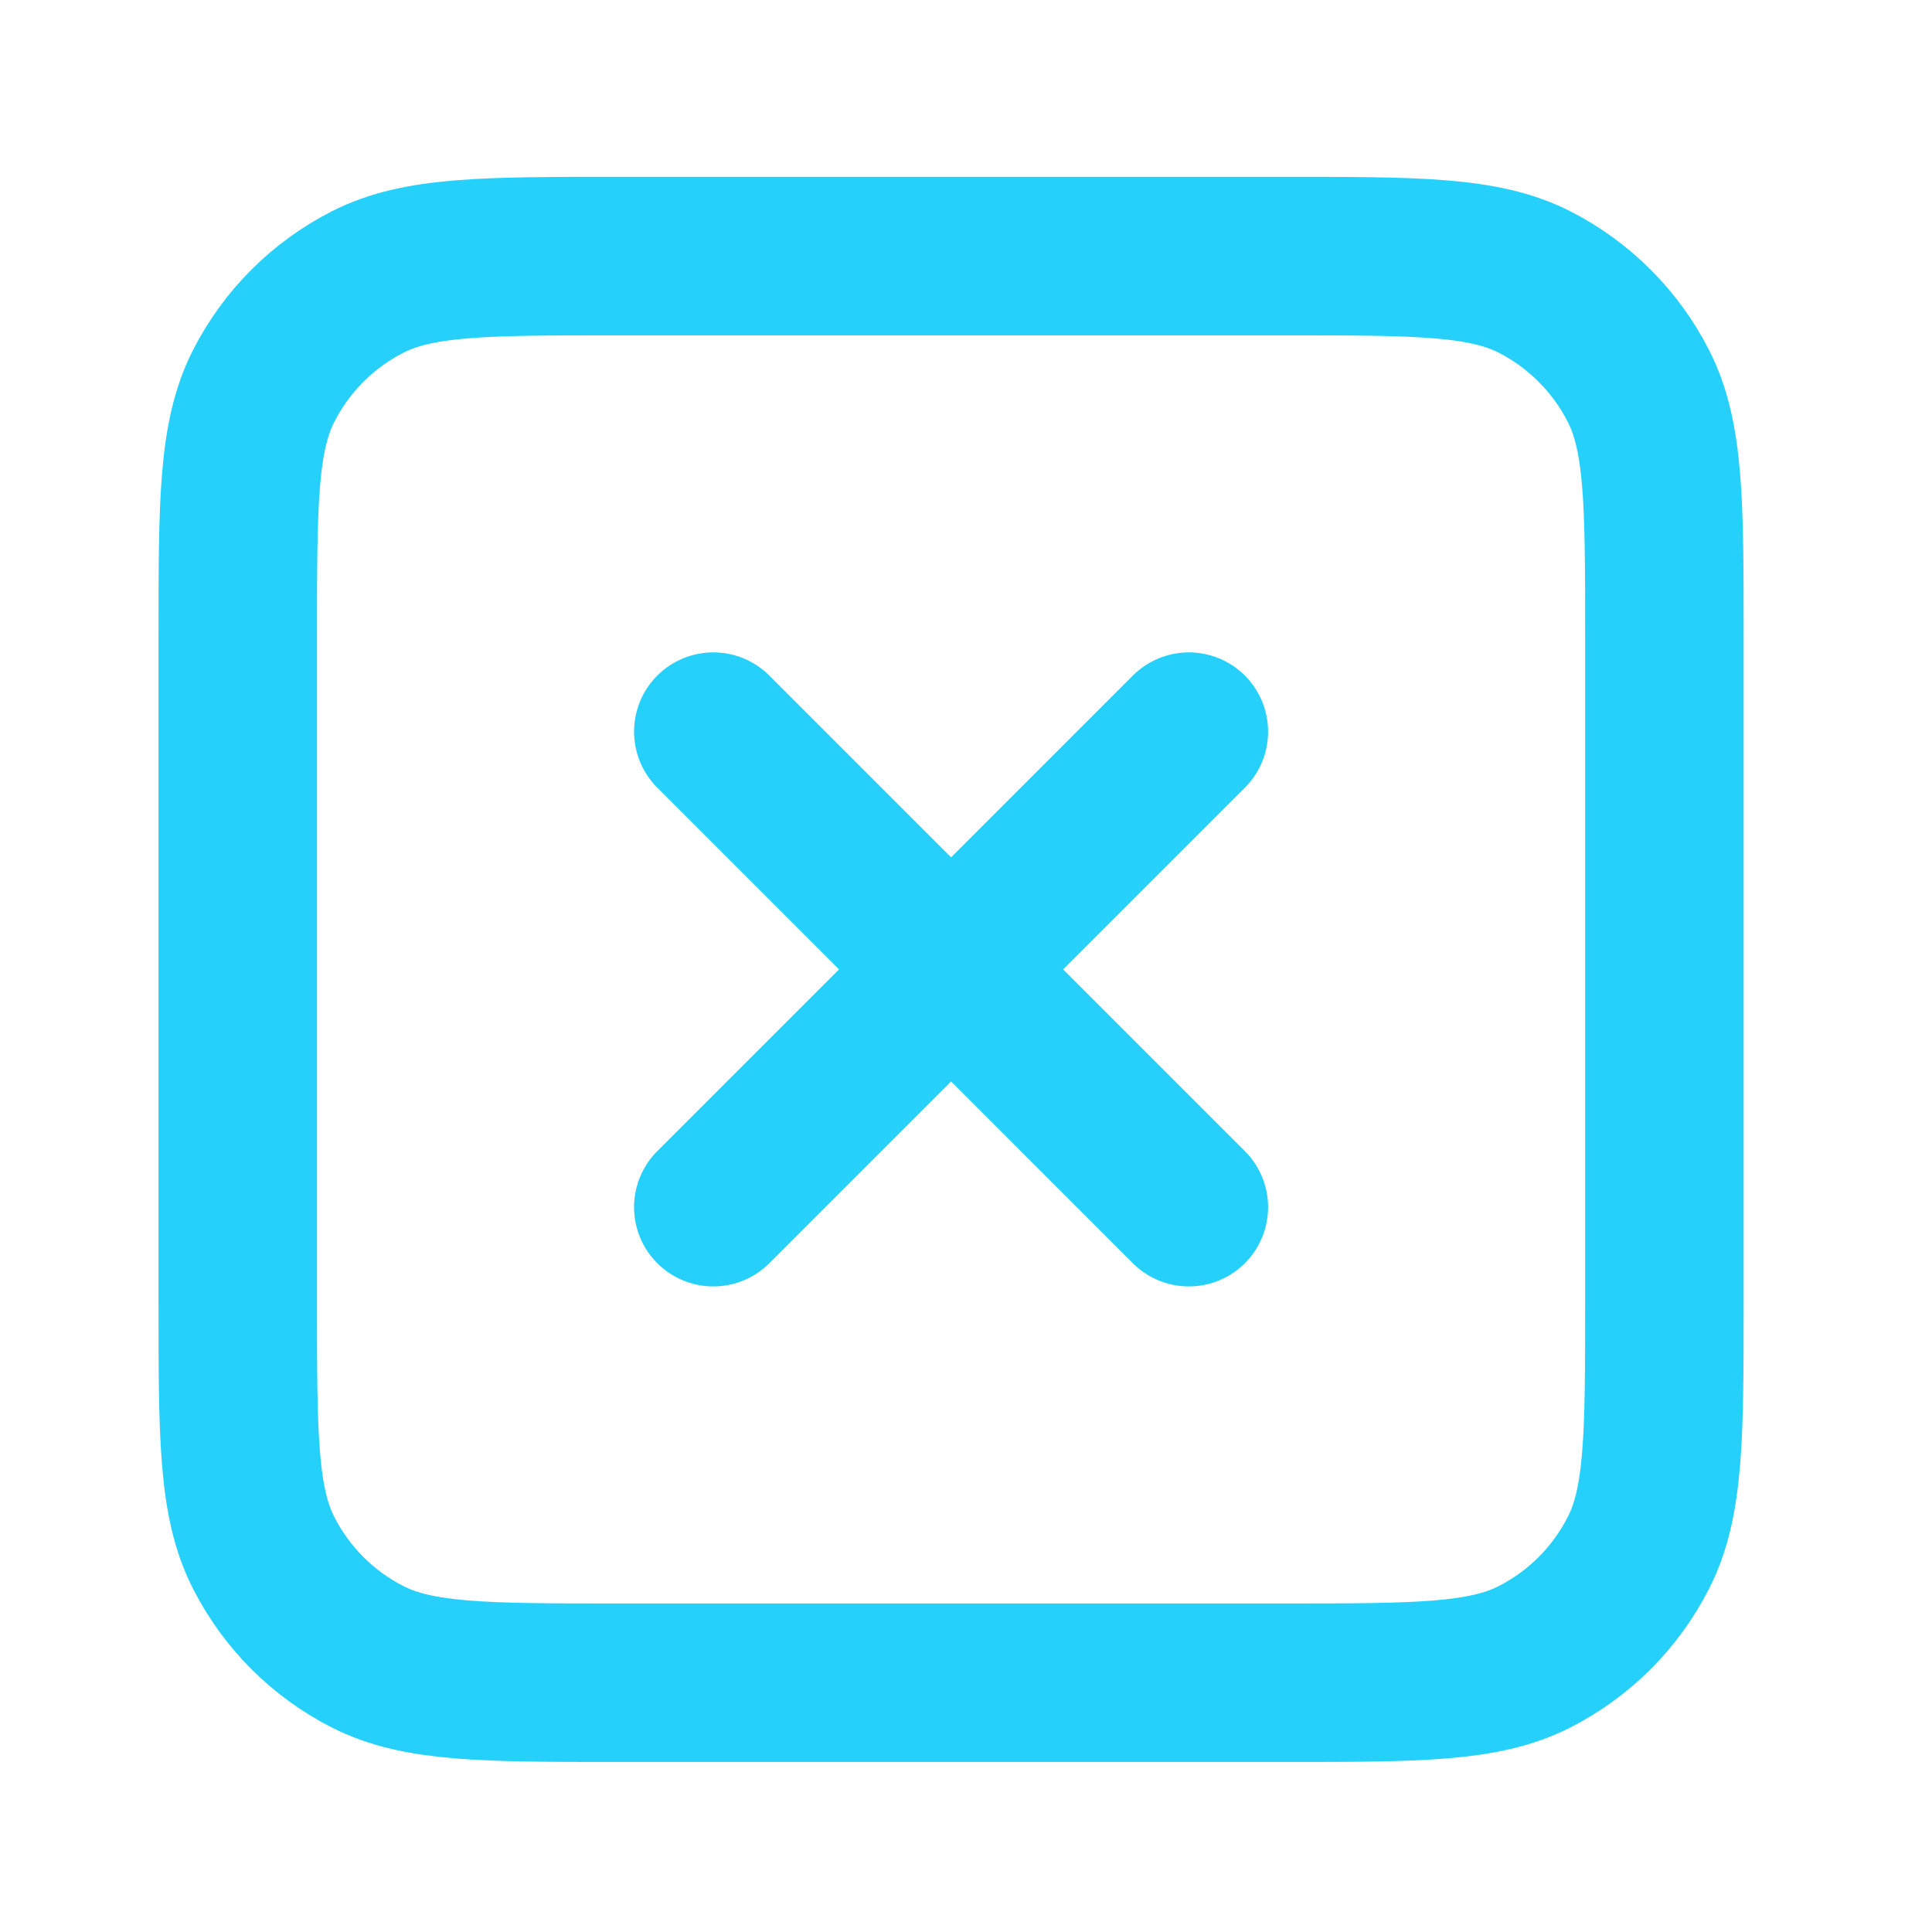 <svg width="29" height="29" viewBox="0 0 29 29" fill="none" xmlns="http://www.w3.org/2000/svg">
<path d="M10.707 10.982L17.845 18.12M17.845 10.982L10.707 18.12M9.279 25.258H19.272C21.271 25.258 22.27 25.258 23.034 24.869C23.705 24.527 24.251 23.981 24.593 23.309C24.983 22.546 24.983 21.547 24.983 19.548V9.555C24.983 7.556 24.983 6.557 24.593 5.793C24.251 5.122 23.705 4.576 23.034 4.233C22.27 3.844 21.271 3.844 19.272 3.844H9.279C7.28 3.844 6.281 3.844 5.518 4.233C4.846 4.576 4.3 5.122 3.958 5.793C3.569 6.557 3.569 7.556 3.569 9.555V19.548C3.569 21.547 3.569 22.546 3.958 23.309C4.3 23.981 4.846 24.527 5.518 24.869C6.281 25.258 7.28 25.258 9.279 25.258Z" stroke="#25D1FB" stroke-width="2.379" stroke-linecap="round" stroke-linejoin="round"/>
</svg>
